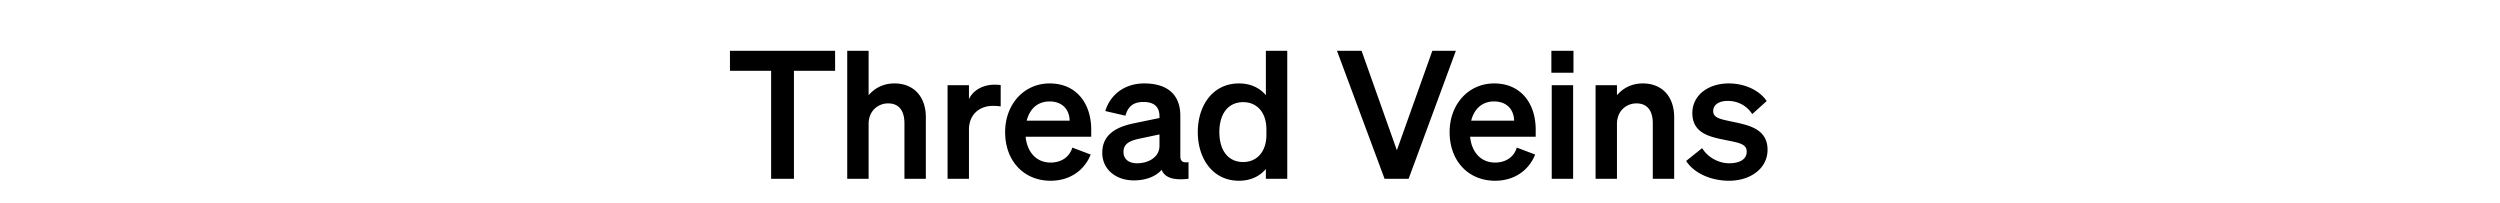 <svg width="271" height="22" viewBox="0 0 271 22" xmlns="http://www.w3.org/2000/svg"><path d="M90.525 7.673V5.509H79.127v2.164h4.463V19.38h2.473V7.673zM91.84 19.38h2.318v-5.95c0-1.45 1.063-2.222 2.106-2.222 1.275 0 1.777.908 1.777 2.164v6.008h2.319v-6.684c0-2.183-1.275-3.652-3.4-3.652-1.314 0-2.222.6-2.802 1.275V5.51H91.84zm16.634-10.162a5.719 5.719 0 00-.657-.038c-1.294 0-2.338.618-2.782 1.564V9.238h-2.318V19.38h2.318v-5.332c0-1.623 1.12-2.57 2.589-2.57.328 0 .56.02.85.058zm5.409 10.375c2.029 0 3.632-1.063 4.347-2.84l-1.99-.754c-.31 1.043-1.217 1.623-2.357 1.623-1.488 0-2.53-1.063-2.705-2.801h7.11v-.773c0-2.782-1.565-5.004-4.502-5.004-2.82 0-4.83 2.3-4.83 5.274 0 3.13 2.03 5.275 4.927 5.275zm-.116-8.597c1.468 0 2.164.966 2.183 2.086h-4.656c.348-1.372 1.275-2.086 2.473-2.086zm9.138 8.558c1.314 0 2.376-.425 3.014-1.14.348.83 1.236 1.16 2.917.966v-1.797c-.638.078-.889-.096-.889-.676v-4.366c0-2.338-1.468-3.497-3.902-3.497-2.241 0-3.729 1.314-4.231 2.995l2.183.502c.27-.985.85-1.487 1.951-1.487 1.237 0 1.739.598 1.739 1.564v.174l-2.801.58c-1.952.405-3.4 1.256-3.4 3.187 0 1.816 1.487 2.995 3.419 2.995zm2.782-3.748c0 1.236-1.198 1.893-2.434 1.893-.889 0-1.468-.444-1.468-1.236 0-.908.734-1.217 1.719-1.43l2.183-.463zm8.616 3.787c1.314 0 2.28-.522 2.917-1.276v1.063h2.319V5.509h-2.319v4.81c-.637-.753-1.603-1.275-2.917-1.275-2.84 0-4.462 2.396-4.462 5.274 0 2.879 1.622 5.275 4.462 5.275zm2.975-5.564v.599c0 1.873-1.082 2.936-2.511 2.936-1.68 0-2.589-1.314-2.589-3.246 0-1.931.908-3.245 2.589-3.245 1.43 0 2.511 1.043 2.511 2.956zm15.417 5.351l5.12-13.871h-2.55l-3.845 10.78-3.825-10.78h-2.666l5.158 13.871zm9.37.213c2.028 0 3.632-1.063 4.346-2.84l-1.99-.754c-.309 1.043-1.217 1.623-2.356 1.623-1.488 0-2.531-1.063-2.705-2.801h7.11v-.773c0-2.782-1.565-5.004-4.502-5.004-2.82 0-4.83 2.3-4.83 5.274 0 3.13 2.029 5.275 4.927 5.275zm-.116-8.597c1.468 0 2.163.966 2.183 2.086h-4.656c.348-1.372 1.275-2.086 2.473-2.086zm6.22-3.11h2.396V5.508h-2.396zm2.357 1.352h-2.318V19.38h2.318zm2.435 10.142h2.318v-5.95c0-1.45 1.062-2.222 2.106-2.222 1.275 0 1.777.908 1.777 2.164v6.008h2.318v-6.684c0-2.183-1.275-3.652-3.4-3.652-1.314 0-2.222.6-2.801 1.275V9.238h-2.318zm9.814-1.932c.908 1.391 2.782 2.145 4.655 2.145 2.3 0 4.173-1.314 4.173-3.362 0-2.318-2.163-2.685-3.883-3.052-1.275-.27-2.009-.406-2.009-1.14 0-.676.618-1.101 1.565-1.101 1.12 0 2.086.521 2.666 1.43l1.565-1.411c-.734-1.12-2.319-1.913-4.096-1.913-2.337 0-3.96 1.353-3.96 3.207 0 2.164 1.835 2.57 3.439 2.898 1.603.329 2.453.425 2.453 1.295 0 .908-.908 1.255-1.893 1.255-1.179 0-2.338-.657-2.937-1.642z"/></svg>